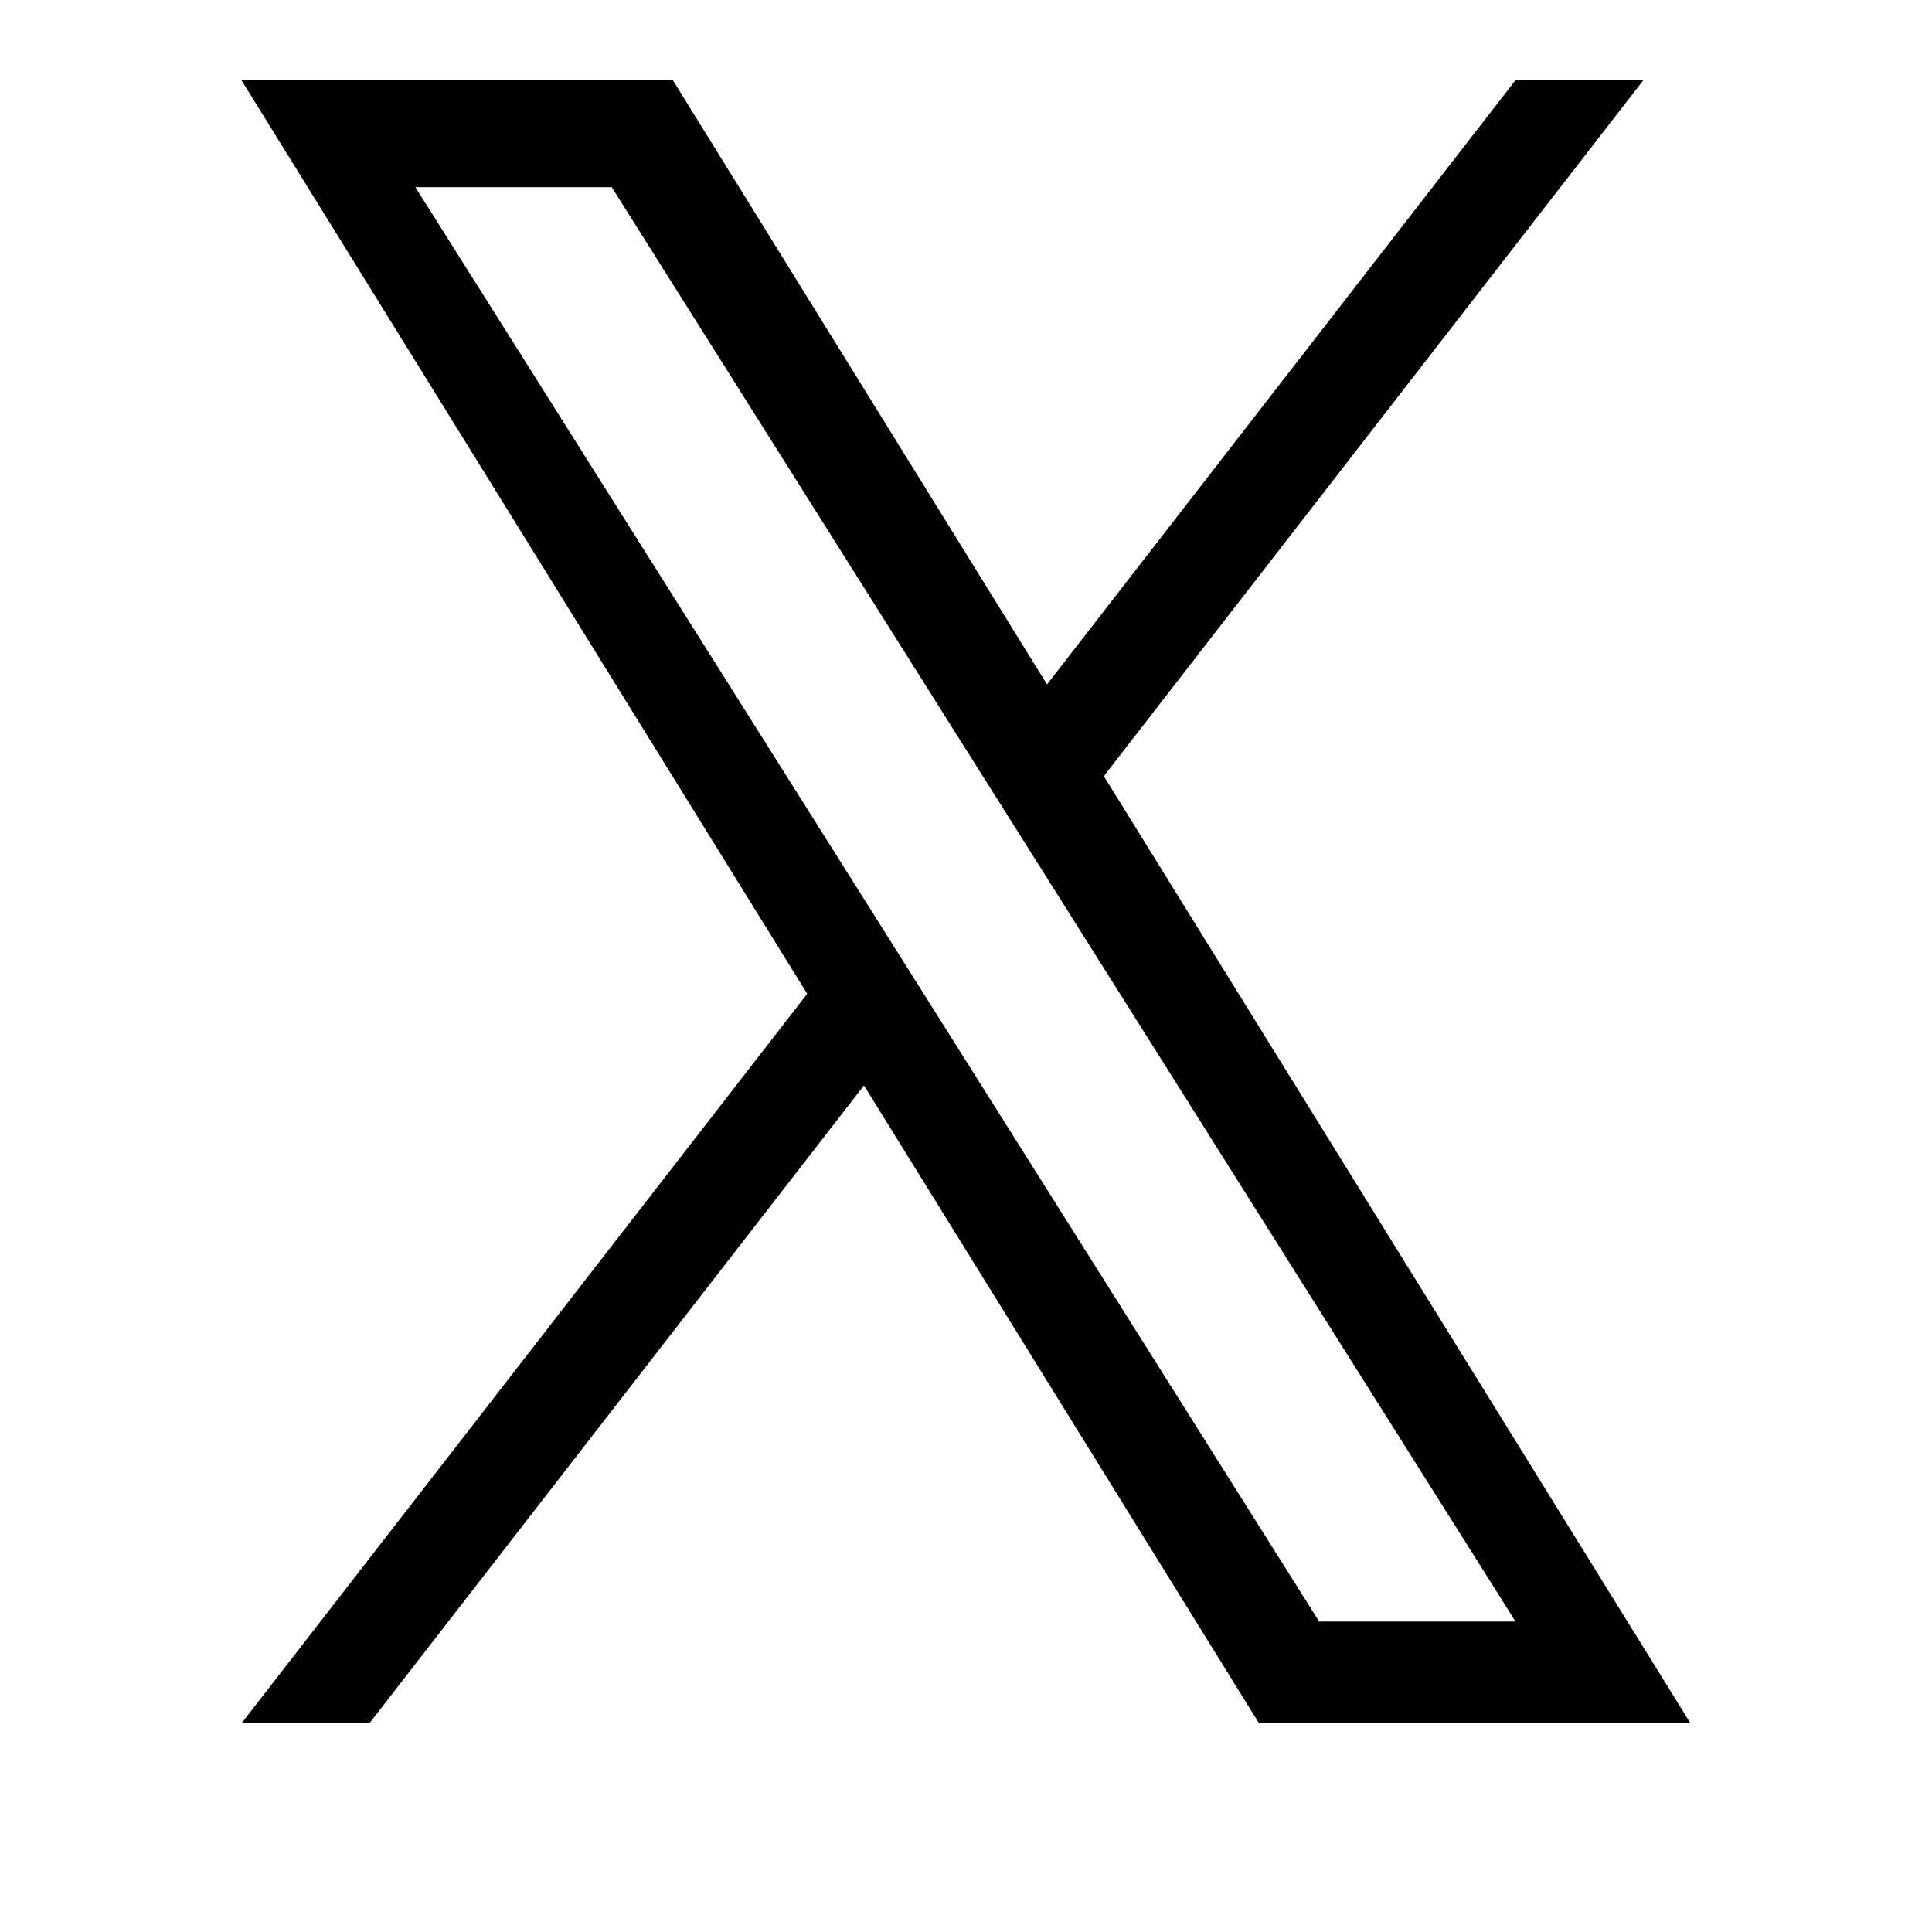 <svg width="12" height="12" viewBox="0 0 16 16" xmlns="http://www.w3.org/2000/svg"><path d="M9.142 6.427 13.609.665H12.55L8.671 5.668 5.573.665H2L6.685 8.23 2 14.272h1.059l4.096-5.283 3.272 5.283H14L9.141 6.427zm-1.45 1.87-.475-.754L3.44 1.55h1.626l3.048 4.838.475.753 3.962 6.288h-1.626L7.692 8.297z"/></svg>
